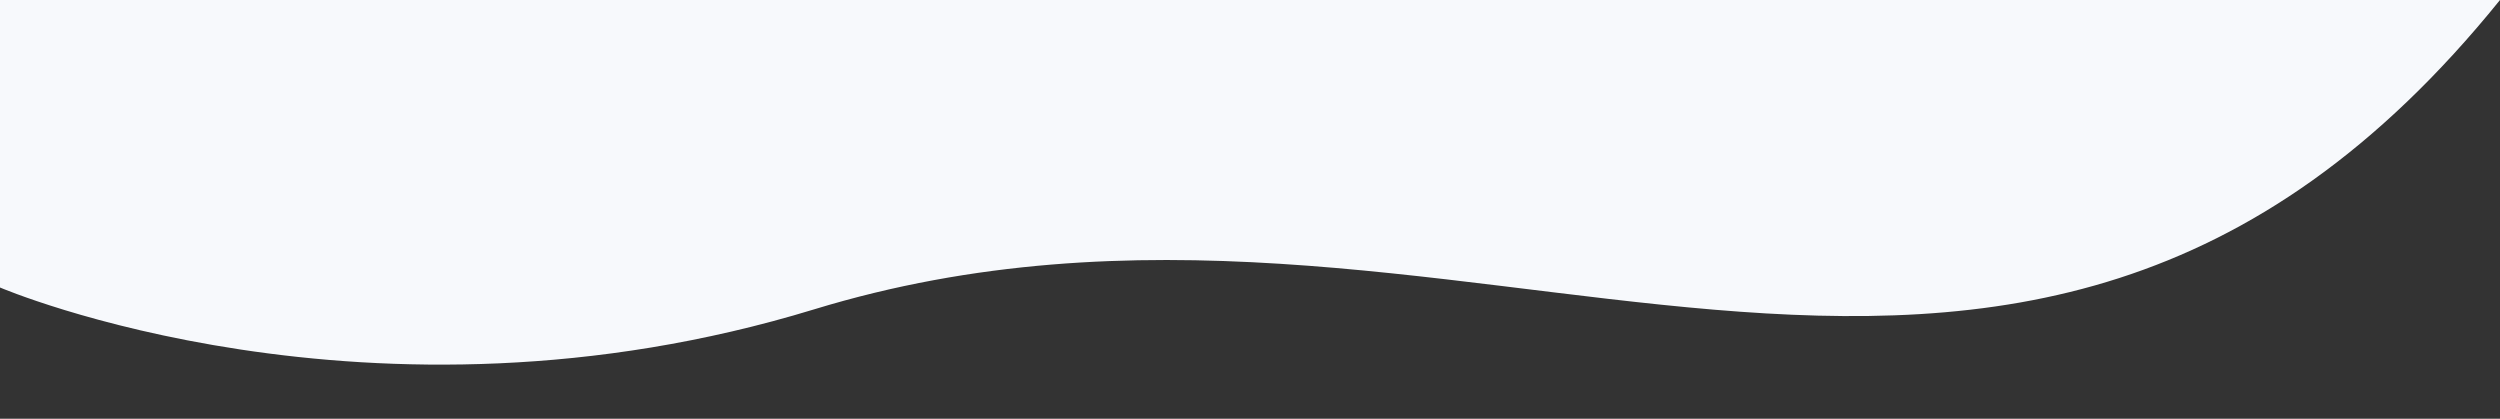 <?xml version="1.0" encoding="UTF-8"?> <svg xmlns="http://www.w3.org/2000/svg" xmlns:xlink="http://www.w3.org/1999/xlink" width="1600px" height="268px" viewBox="0 0 1600 268"><rect x="0" y="0" width="1600" height="268" fill="#333333" stroke="none"/><path fill-rule="evenodd" fill="rgb(247, 249, 252)" d="M1600.000,-0.001 L0.000,-0.001 L0.000,183.999 C0.000,183.999 236.047,285.049 521.000,197.998 C933.385,72.018 1284.521,390.494 1600.000,-0.001 Z"></path></svg> 